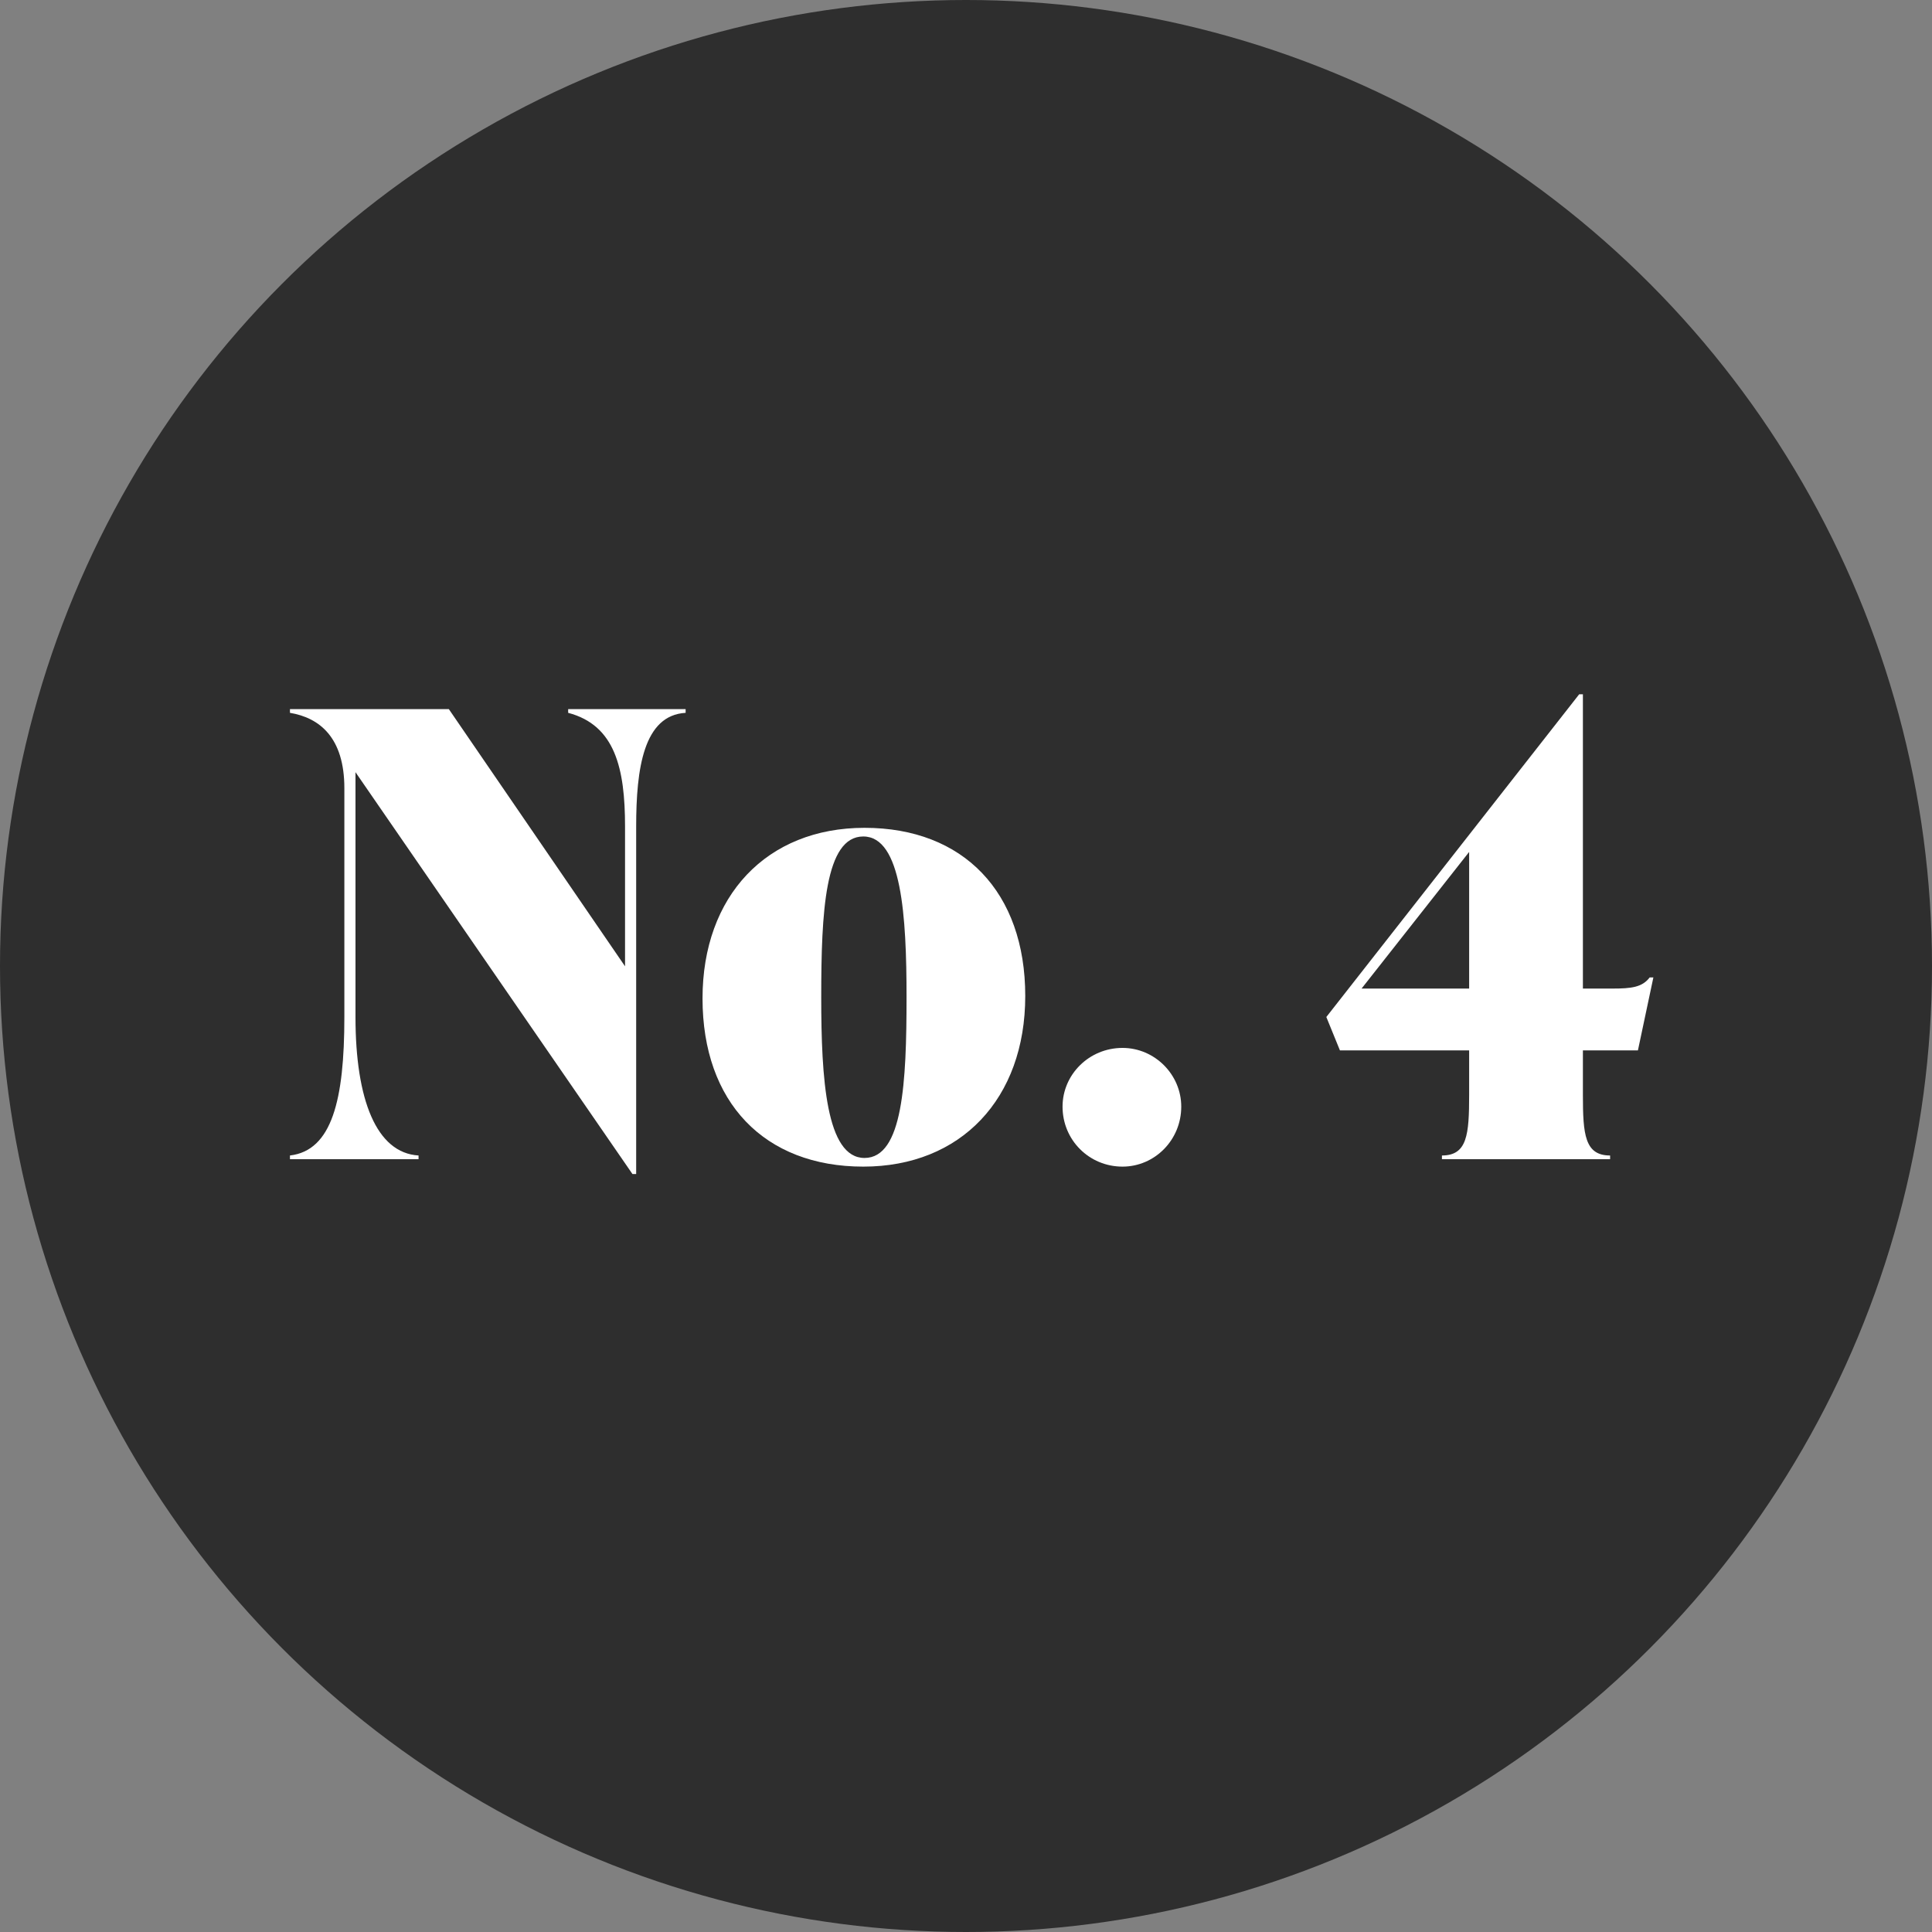 <?xml version="1.0" encoding="UTF-8"?>
<svg width="75px" height="75px" viewBox="0 0 75 75" version="1.1" xmlns="http://www.w3.org/2000/svg" xmlns:xlink="http://www.w3.org/1999/xlink">
    <rect x="0" y="0" width="75" height="75" fill="#808080" stroke="none"/>
    <title>number-plate-4</title>
    <g id="Page-1" stroke="none" stroke-width="1" fill="none" fill-rule="evenodd">
        <g id="s23-Style-Bonus-Desktop-ALT" transform="translate(-319, -3582)">
            <g id="look4" transform="translate(318, 3470)">
                <g id="number-plate-4" transform="translate(1, 112)">
                    <circle id="Oval" fill="#2E2E2E" cx="37.5" cy="37.5" r="37.5"></circle>
                    <g id="No.-4" transform="translate(11.256, 26.952)" fill="#FFFFFF" fill-rule="nonzero">
                        <path d="M10.8,0.72 C12.624,1.2 13.008,2.88 13.008,5.136 L13.008,10.56 L6.168,0.576 L0,0.576 L0,0.72 C1.152,0.912 2.112,1.68 2.112,3.648 L2.112,12.528 C2.112,15.744 1.632,17.712 0,17.904 L0,18.048 L4.992,18.048 L4.992,17.904 C3.36,17.808 2.544,15.744 2.544,12.528 L2.544,3.024 L13.296,18.624 L13.44,18.624 L13.44,5.136 C13.44,2.88 13.728,0.816 15.36,0.72 L15.36,0.576 L10.8,0.576 L10.8,0.72 Z" id="Path"></path>
                        <path d="M22.256,18.336 C26.048,18.336 28.544,15.696 28.544,11.712 C28.544,7.68 26.144,5.184 22.304,5.184 C18.512,5.184 16.016,7.824 16.016,11.808 C16.016,15.84 18.416,18.336 22.256,18.336 Z M22.304,18 C20.816,18 20.624,14.928 20.624,11.76 C20.624,8.448 20.768,5.52 22.256,5.52 C23.744,5.52 23.936,8.592 23.936,11.76 C23.936,15.072 23.792,18 22.304,18 Z" id="Shape"></path>
                        <path d="M32.32,18.336 C33.568,18.336 34.6,17.304 34.6,16.008 C34.6,14.76 33.568,13.728 32.32,13.728 C31.024,13.728 29.992,14.76 29.992,16.008 C29.992,17.304 31.024,18.336 32.32,18.336 Z" id="Path"></path>
                        <path d="M52.928,10.992 L52.784,10.992 C52.496,11.376 52.064,11.424 51.344,11.424 L50.192,11.424 L50.192,0 L50.048,0 L40.232,12.528 L40.76,13.824 L45.776,13.824 L45.776,15.552 C45.776,17.088 45.704,17.904 44.72,17.904 L44.72,18.048 L51.248,18.048 L51.248,17.904 C50.264,17.904 50.192,17.088 50.192,15.552 L50.192,13.824 L52.328,13.824 L52.928,10.992 Z M45.776,6.12 L45.776,11.424 L41.6,11.424 L45.776,6.12 Z" id="Shape"></path>
                    </g>
                </g>
            </g>
        </g>
    </g>
</svg>